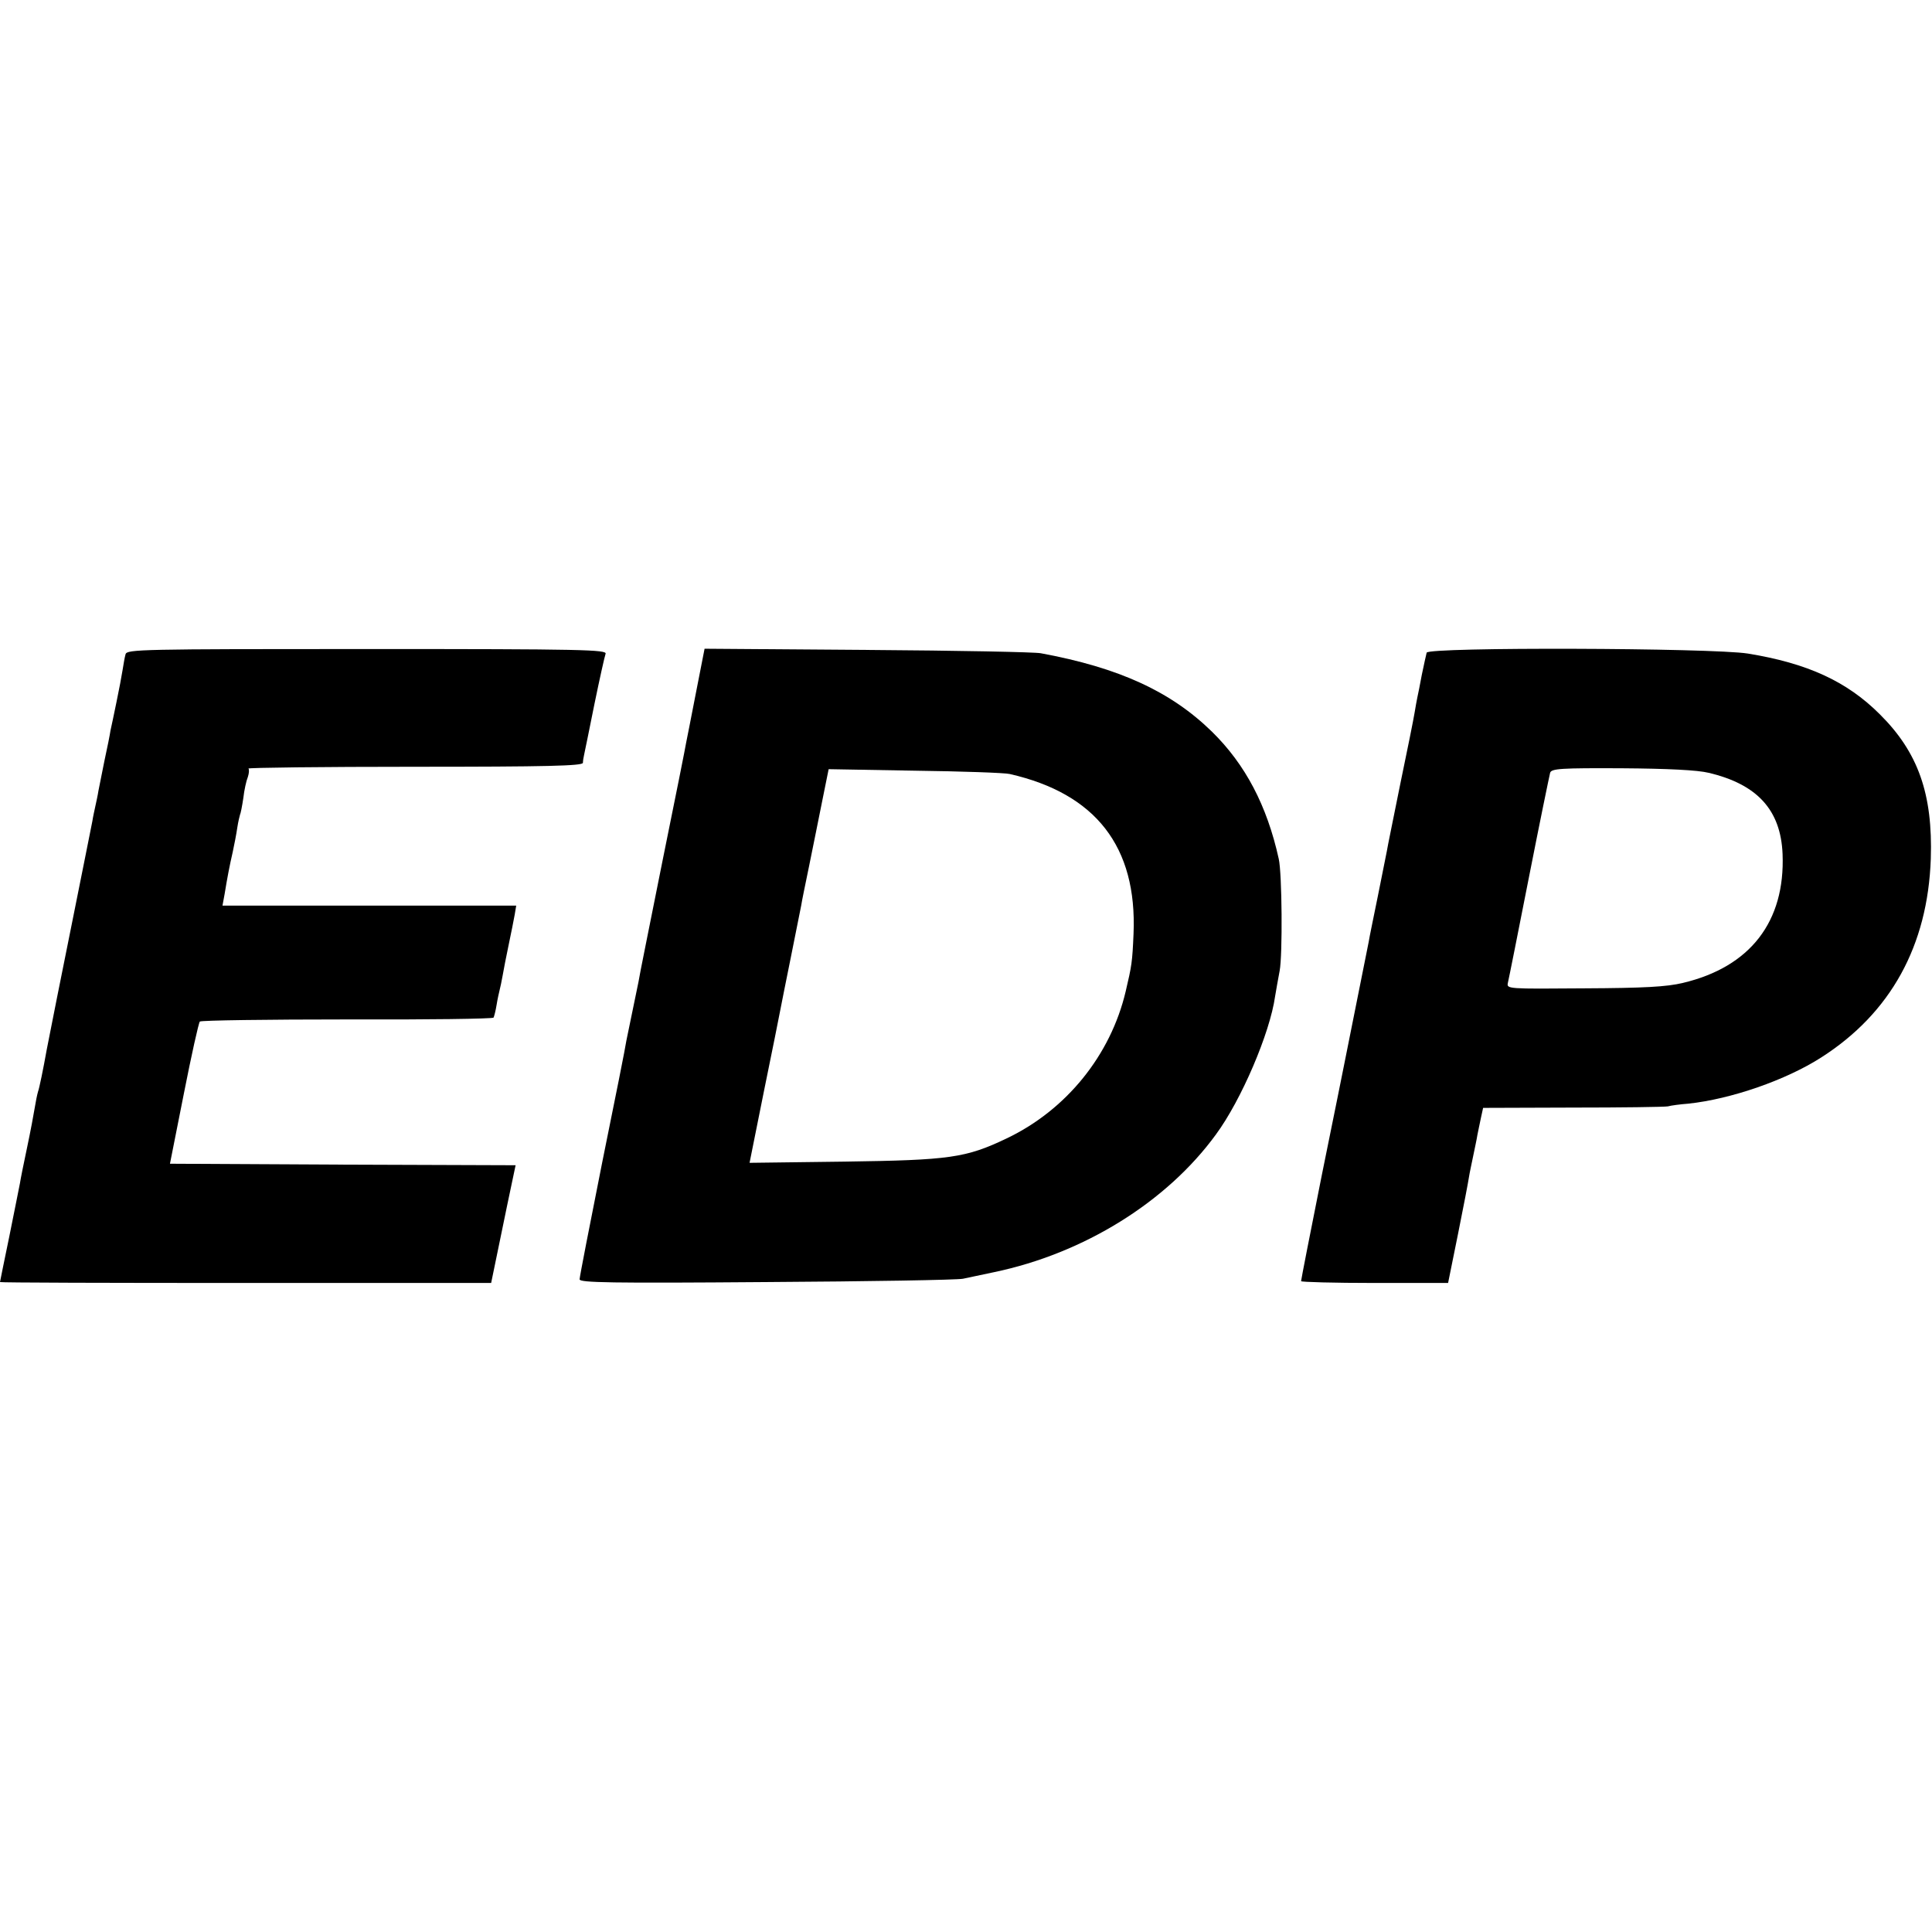 <?xml version="1.0" standalone="no"?>
<!DOCTYPE svg PUBLIC "-//W3C//DTD SVG 20010904//EN"
 "http://www.w3.org/TR/2001/REC-SVG-20010904/DTD/svg10.dtd">
<svg version="1.0" xmlns="http://www.w3.org/2000/svg"
 width="640pt" height="640pt" viewBox="0 0 640 640"
 preserveAspectRatio="xMidYMid meet">
<g transform="translate(0,640) scale(0.1,-0.1)"
fill="#000000" stroke="none">
<path d="M416 4233 c-3 -10 -7 -34 -10 -53 -3 -19 -12 -67 -20 -105 -8 -39
-17 -82 -20 -95 -2 -14 -11 -59 -20 -100 -8 -41 -17 -86 -20 -100 -2 -14 -7
-36 -10 -50 -3 -14 -8 -36 -10 -50 -3 -14 -32 -162 -66 -330 -34 -168 -72
-359 -85 -426 -12 -67 -25 -130 -29 -140 -3 -10 -8 -35 -11 -54 -3 -19 -14
-78 -25 -130 -11 -52 -22 -106 -24 -120 -3 -14 -18 -92 -35 -175 -17 -82 -31
-151 -31 -152 0 -2 366 -3 814 -3 l813 0 13 63 c7 34 25 122 40 194 l28 133
-572 2 -573 3 46 232 c25 127 49 235 53 239 5 4 224 7 488 7 264 -1 482 2 485
6 2 4 7 23 10 42 3 19 8 41 10 49 2 8 7 30 10 48 3 18 12 64 20 102 8 38 17
83 20 100 l5 30 -486 0 -487 0 7 38 c9 55 16 92 27 140 5 23 12 59 15 80 3 20
8 40 9 43 2 3 7 28 11 55 3 27 10 58 15 70 4 12 5 25 2 28 -4 3 244 6 550 6
439 0 557 3 558 13 0 6 2 19 4 27 2 8 17 83 34 167 17 83 34 159 37 167 6 14
-73 16 -789 16 -749 0 -796 -1 -801 -17z"/>
<path d="M2305 4103 c-16 -81 -30 -155 -32 -163 -1 -8 -36 -184 -78 -390 -41
-206 -78 -387 -80 -403 -3 -15 -12 -59 -20 -97 -8 -38 -17 -82 -20 -97 -2 -16
-38 -197 -80 -403 -41 -206 -75 -380 -75 -388 0 -11 103 -13 618 -9 339 2 633
7 652 11 19 4 66 14 104 22 296 62 571 232 734 456 84 114 179 336 196 458 3
19 10 57 15 84 10 53 8 323 -3 371 -39 177 -111 313 -221 421 -136 133 -307
212 -567 260 -18 4 -276 9 -573 11 l-541 4 -29 -148z m1040 -267 c285 -65 422
-241 410 -529 -4 -94 -6 -106 -26 -191 -50 -212 -197 -393 -394 -487 -136 -65
-189 -72 -536 -77 l-316 -4 48 239 c27 131 51 252 54 268 3 17 19 95 35 175
16 80 31 156 34 170 2 14 14 72 26 130 23 115 22 107 47 233 l18 89 285 -5
c157 -2 299 -7 315 -11z"/>
<path d="M4726 4238 c-2 -7 -9 -40 -16 -73 -6 -33 -13 -67 -15 -76 -2 -9 -6
-32 -9 -50 -3 -19 -24 -124 -47 -234 -22 -110 -43 -211 -45 -225 -3 -14 -16
-81 -30 -150 -14 -69 -28 -136 -30 -150 -3 -14 -21 -104 -40 -200 -19 -96 -37
-186 -40 -200 -3 -14 -36 -181 -75 -371 -38 -190 -69 -349 -69 -353 0 -3 110
-6 244 -6 l243 0 33 163 c18 89 34 173 36 187 2 14 9 45 14 70 5 25 12 56 14
70 3 14 8 40 12 58 l7 32 296 1 c163 0 305 2 316 4 11 3 41 7 68 9 141 15 323
78 440 153 230 147 353 370 363 658 7 215 -42 353 -169 479 -109 109 -240 169
-437 201 -120 19 -1058 22 -1064 3z m934 -398 c161 -38 239 -123 245 -269 9
-224 -107 -374 -330 -427 -54 -13 -128 -17 -327 -18 -255 -2 -257 -2 -253 18
4 17 34 168 71 356 34 173 66 328 69 340 4 14 36 16 238 15 151 -1 251 -6 287
-15z"/>
</g>
</svg>
